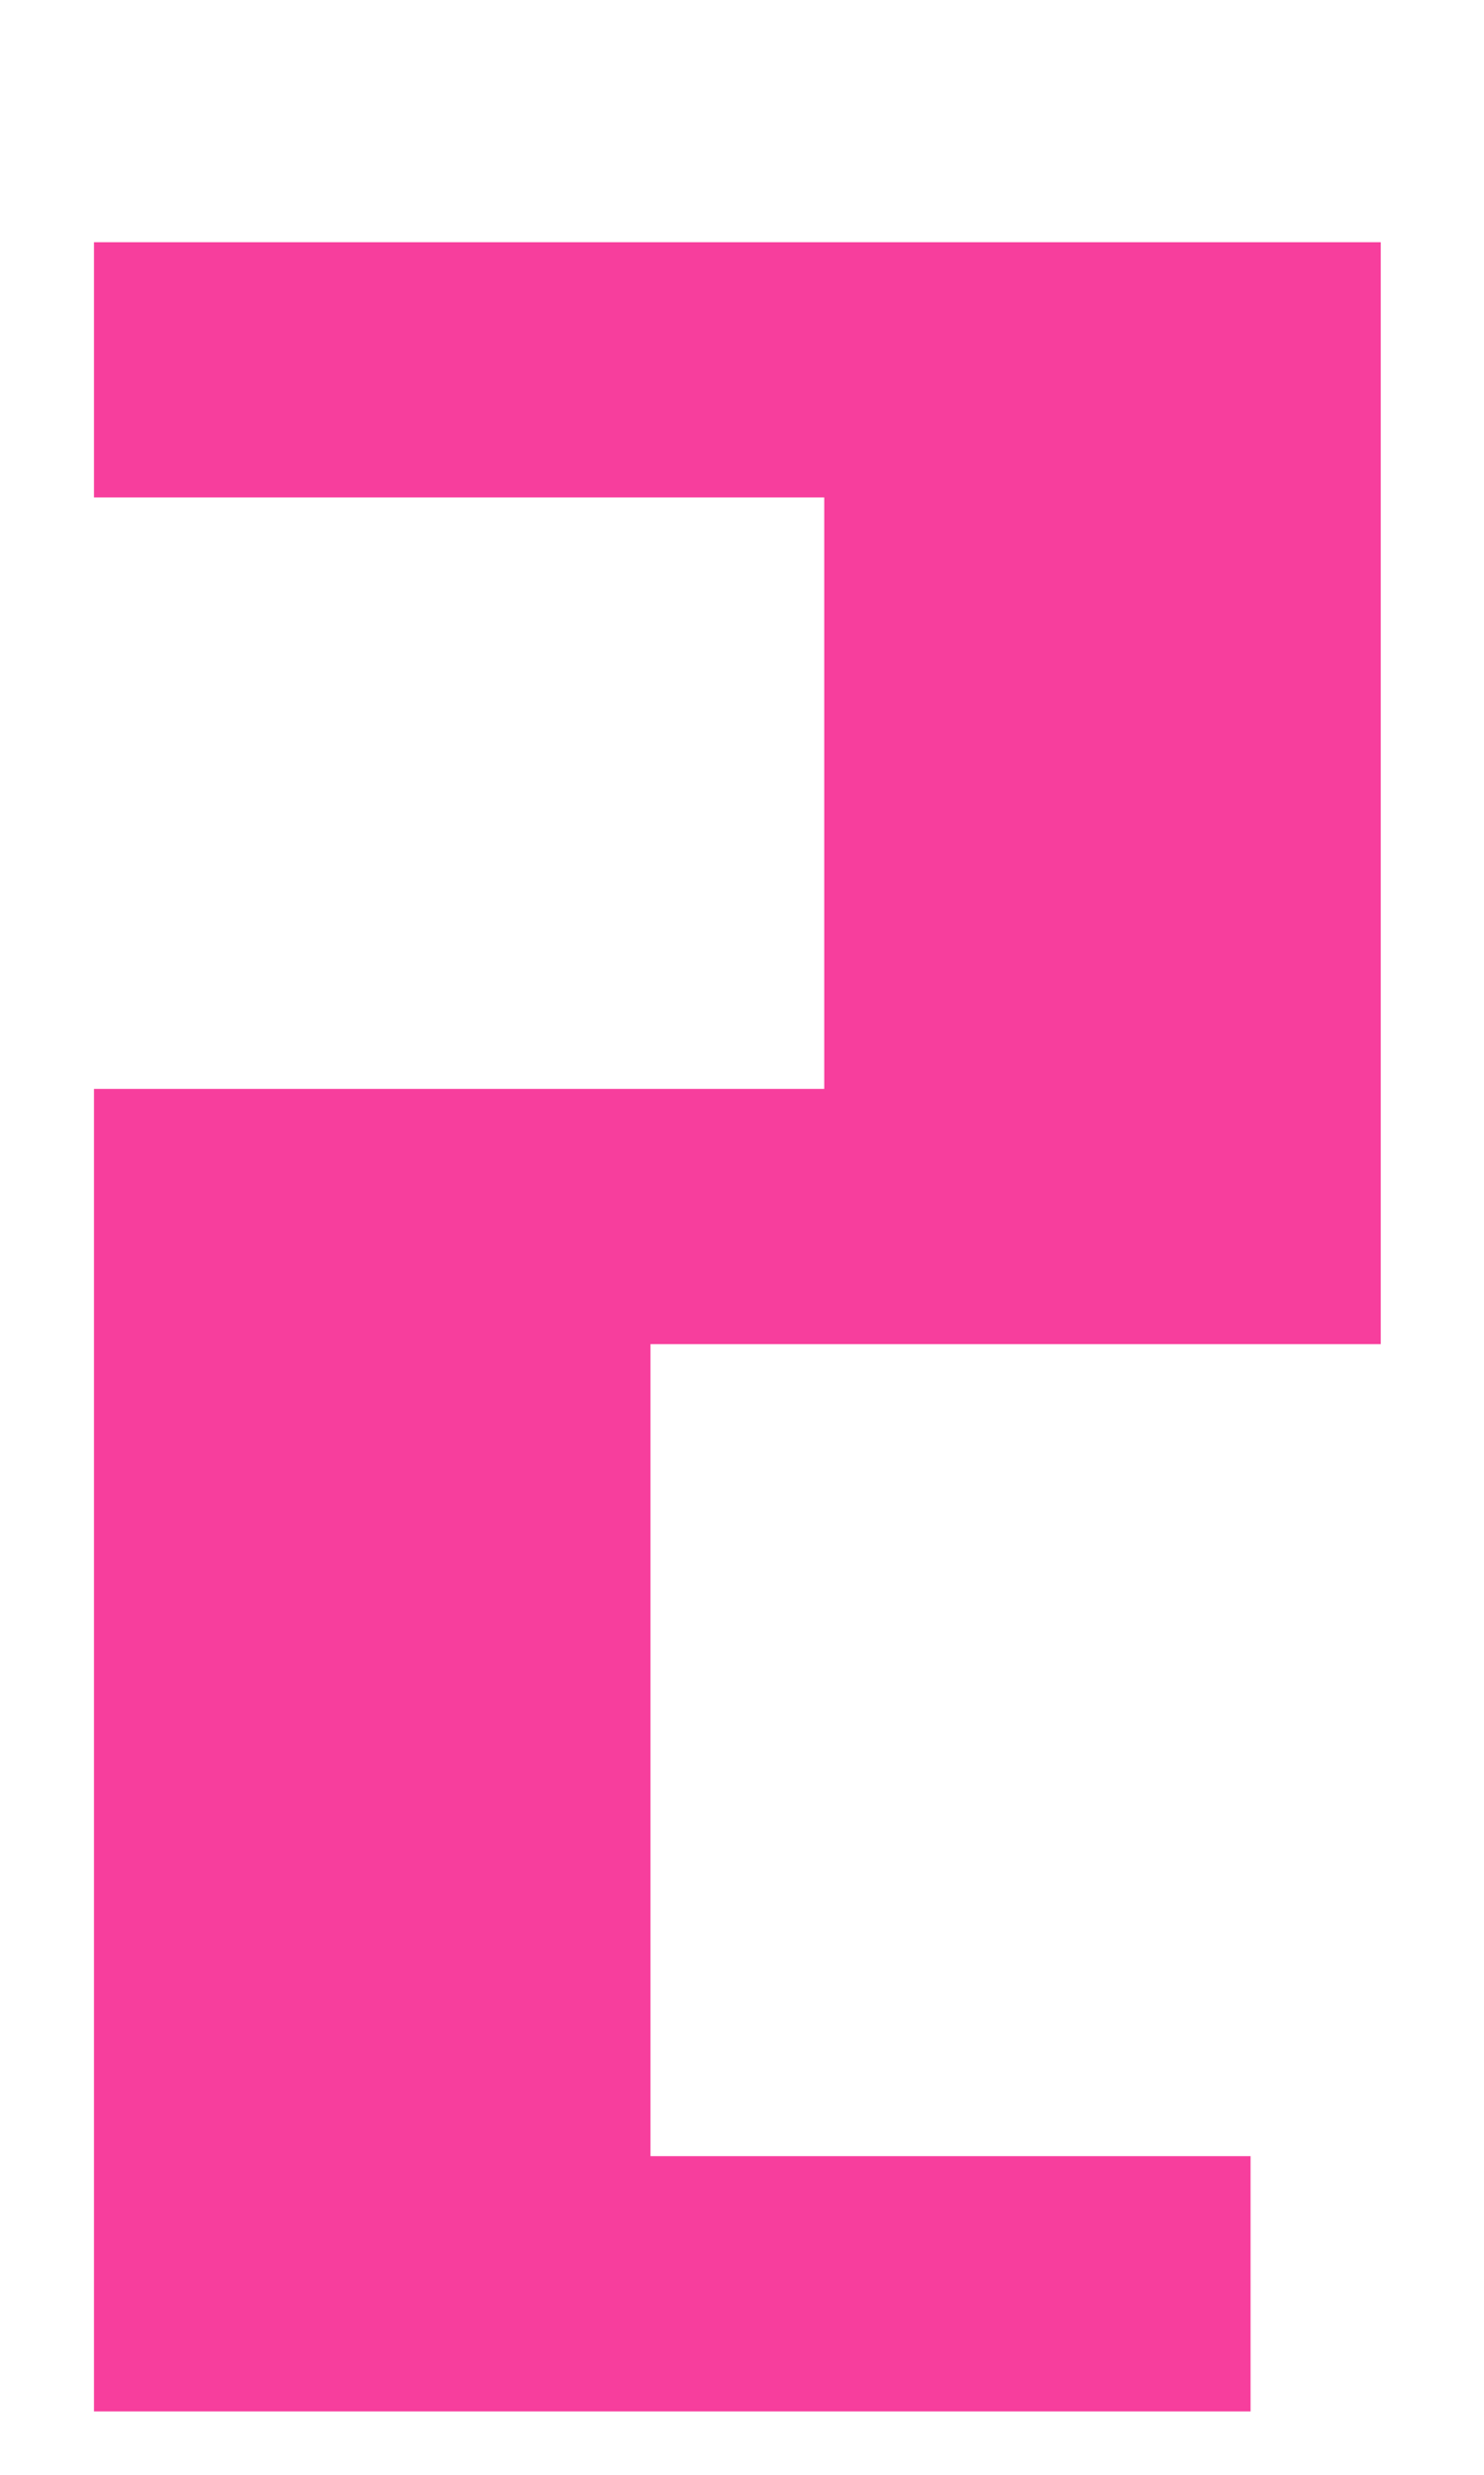 <?xml version="1.0" encoding="UTF-8"?>
<svg id="design" xmlns="http://www.w3.org/2000/svg" viewBox="0 0 48 80">
  <defs>
    <style>
      .cls-1 {
        fill: #f73e9d;
      }
    </style>
  </defs>
  <path class="cls-1" d="M3.04,16.08V7.83h41.62v35.62h-23.62v26.25h19.41v8.25H3.04v-42.75h23.62v-19.12H3.04Z"/>
</svg>